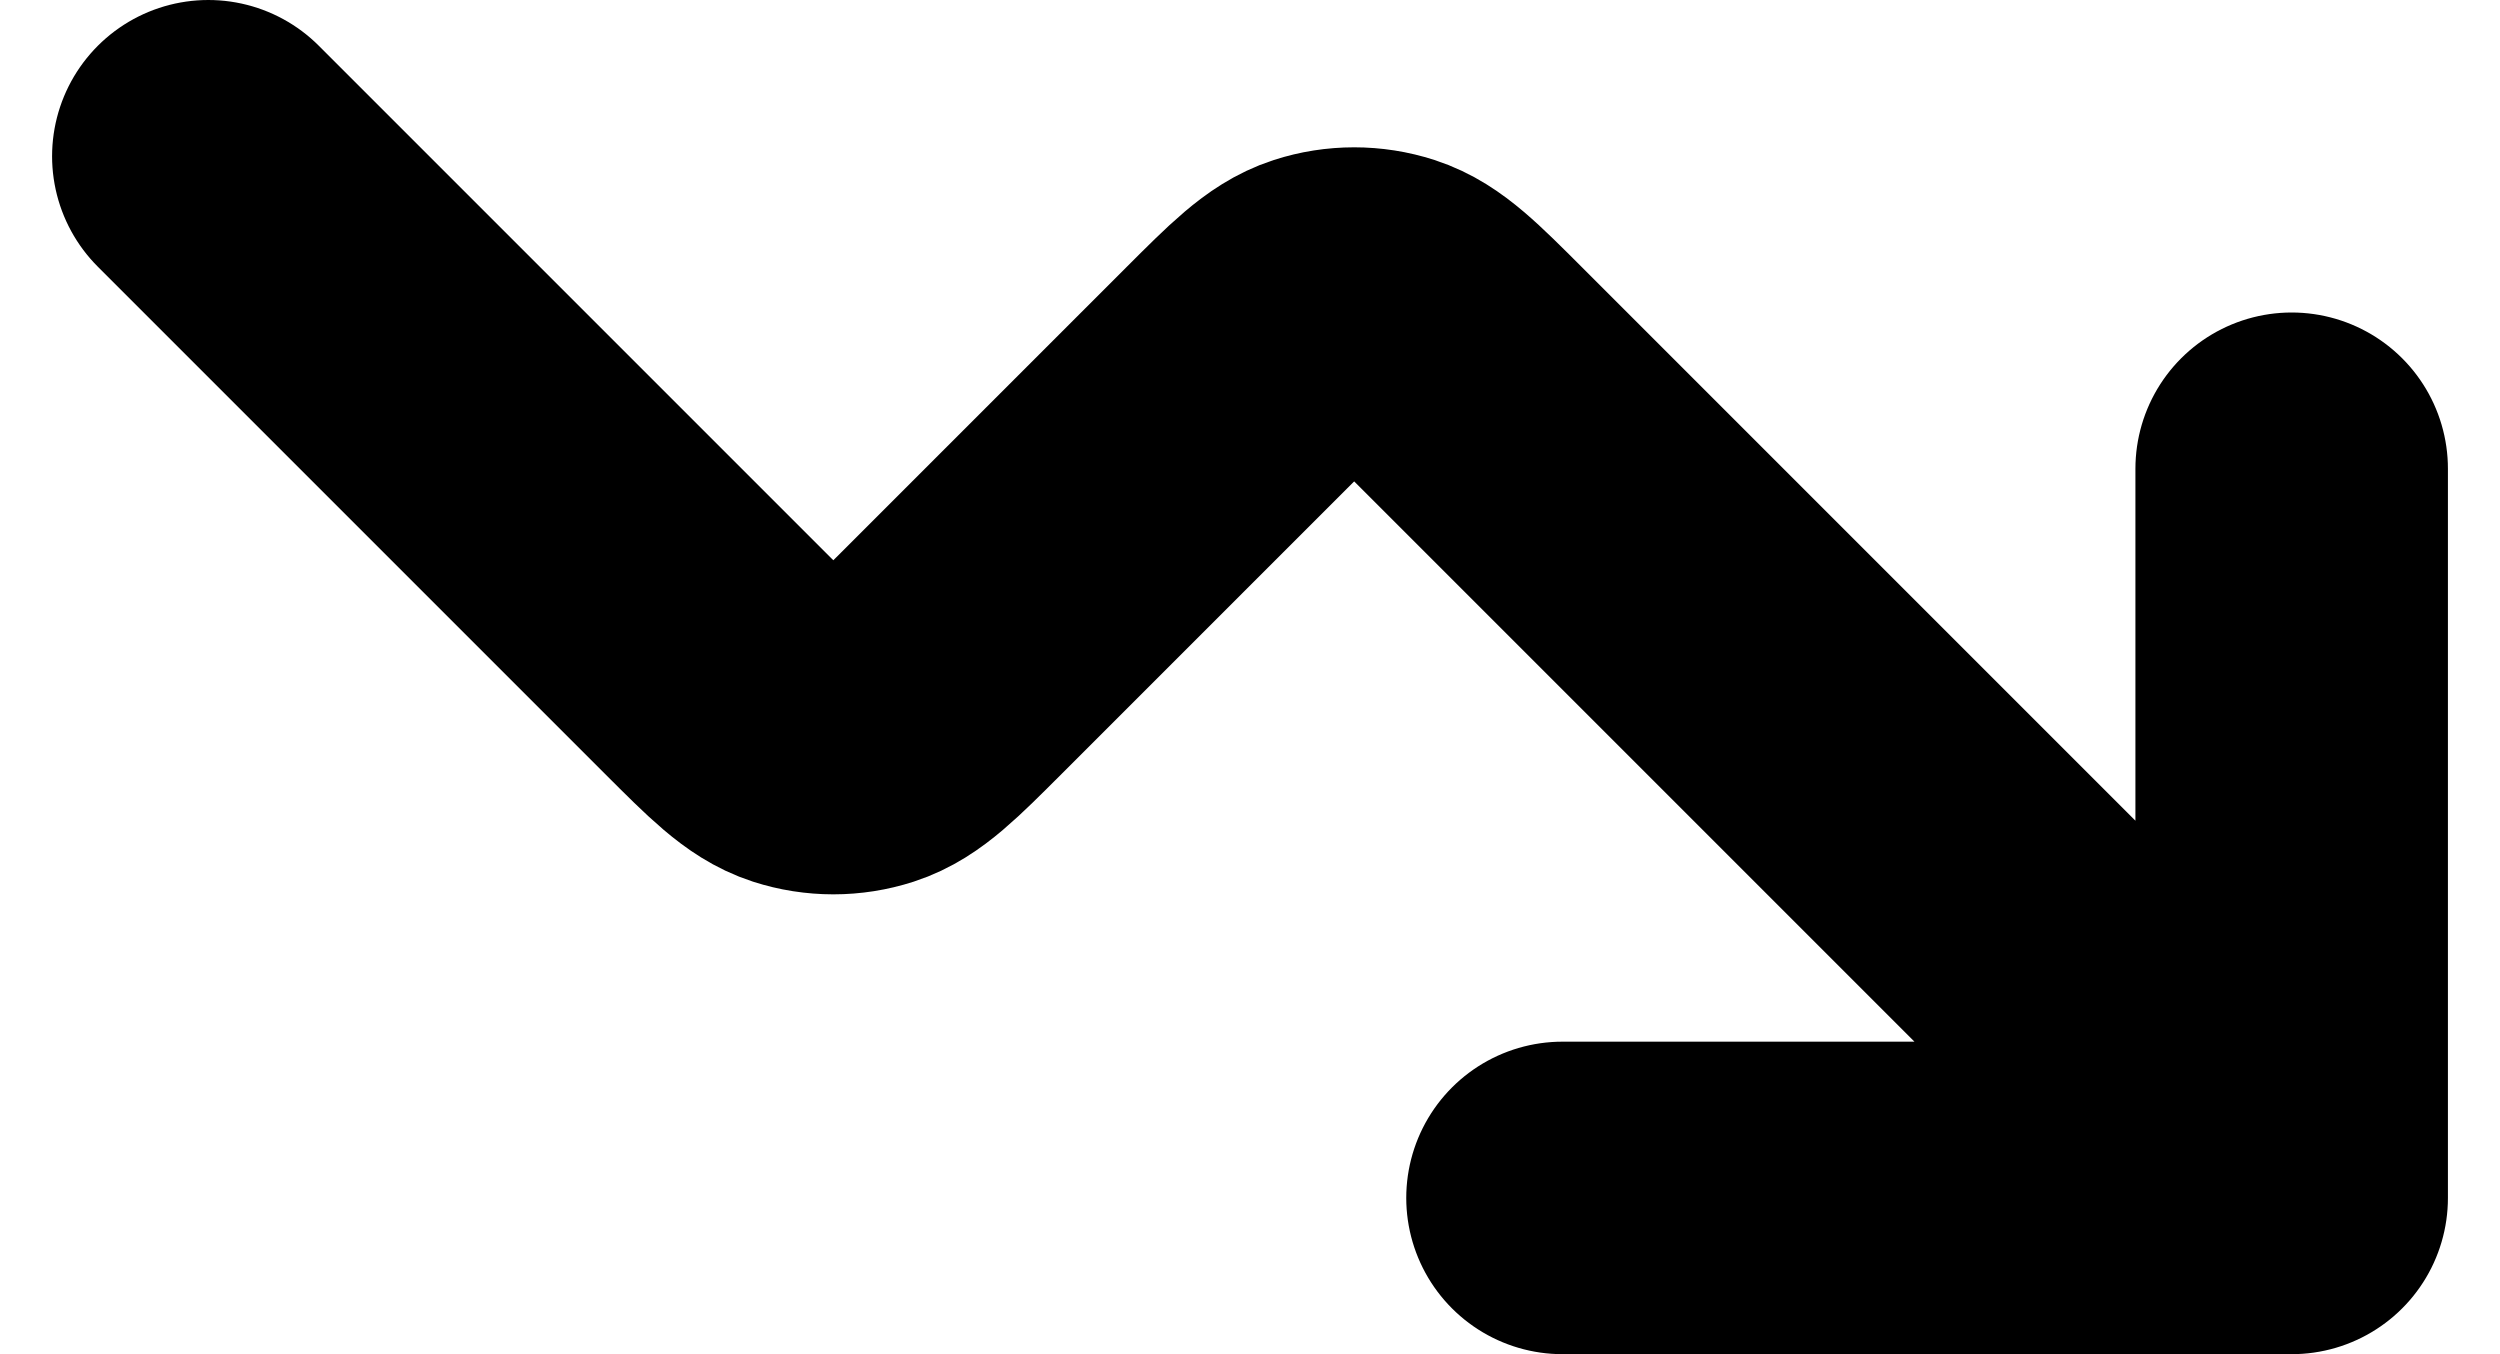 <svg width="24" height="13" viewBox="0 0 24 13" fill="none" xmlns="http://www.w3.org/2000/svg">
<path d="M22 11.5L14.131 3.631C13.735 3.235 13.537 3.037 13.309 2.963C13.108 2.898 12.892 2.898 12.691 2.963C12.463 3.037 12.265 3.235 11.869 3.631L9.131 6.369C8.735 6.765 8.537 6.963 8.309 7.037C8.108 7.102 7.892 7.102 7.691 7.037C7.463 6.963 7.265 6.765 6.869 6.369L2 1.5M22 11.5H15M22 11.5V4.5" stroke="black" stroke-width="3" stroke-linecap="round" stroke-linejoin="round"/>
</svg>
